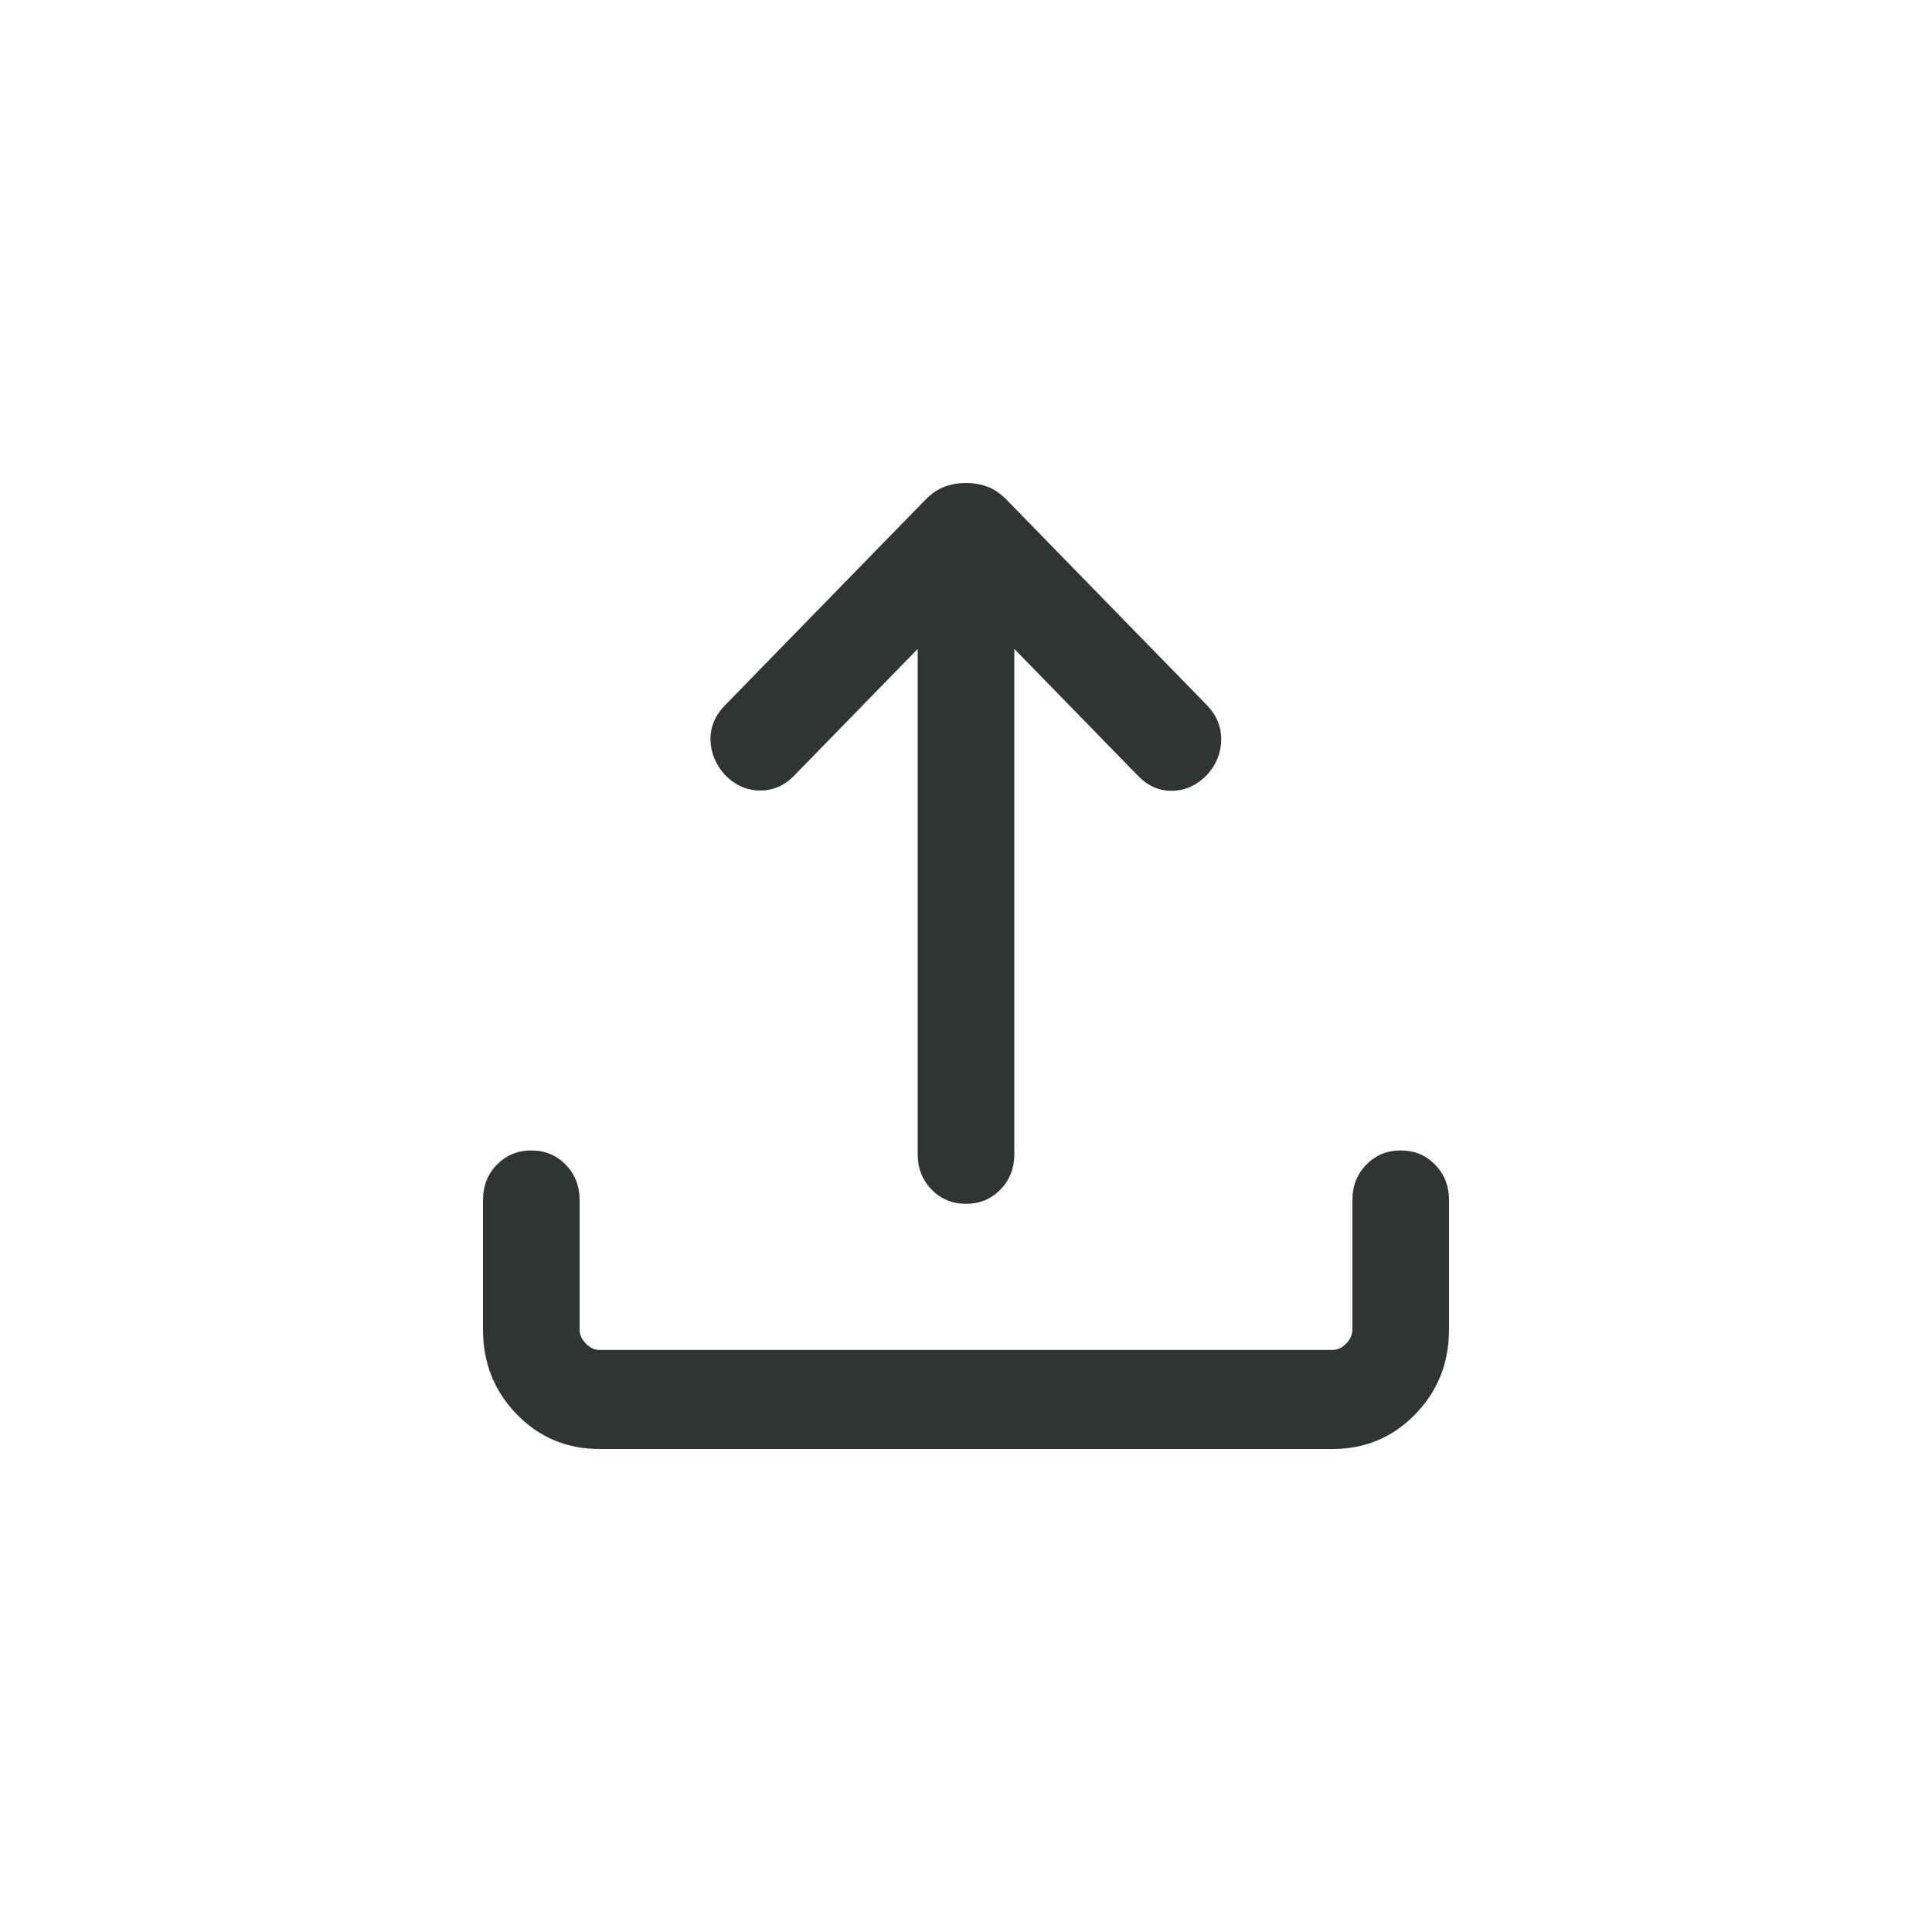 <svg width="32" height="32" viewBox="0 0 32 32" fill="none" xmlns="http://www.w3.org/2000/svg">
<path d="M9.928 24C9.389 24 8.933 23.808 8.56 23.426C8.187 23.043 8 22.575 8 22.022V19.876C8 19.643 8.077 19.448 8.23 19.291C8.383 19.134 8.573 19.055 8.8 19.055C9.027 19.055 9.217 19.134 9.37 19.291C9.523 19.448 9.6 19.643 9.6 19.876V22.022C9.6 22.106 9.634 22.183 9.703 22.253C9.771 22.324 9.846 22.359 9.928 22.359H22.072C22.154 22.359 22.229 22.324 22.297 22.253C22.366 22.183 22.4 22.106 22.4 22.022V19.876C22.4 19.643 22.477 19.448 22.63 19.291C22.783 19.134 22.973 19.055 23.2 19.055C23.427 19.055 23.617 19.134 23.77 19.291C23.923 19.448 24 19.643 24 19.876V22.022C24 22.575 23.813 23.043 23.44 23.426C23.067 23.808 22.611 24 22.072 24H9.928ZM15.2 10.748L13.149 12.852C12.99 13.015 12.802 13.095 12.584 13.093C12.366 13.091 12.174 13.005 12.008 12.835C11.854 12.665 11.774 12.473 11.768 12.259C11.763 12.044 11.843 11.852 12.008 11.682L15.325 8.28C15.425 8.177 15.53 8.105 15.641 8.063C15.752 8.021 15.871 8 16 8C16.128 8 16.248 8.021 16.359 8.063C16.47 8.105 16.575 8.177 16.675 8.28L19.992 11.682C20.15 11.845 20.229 12.035 20.227 12.254C20.224 12.472 20.146 12.665 19.992 12.835C19.826 13.005 19.636 13.093 19.422 13.098C19.207 13.104 19.017 13.022 18.851 12.852L16.8 10.748V19.118C16.8 19.351 16.723 19.546 16.57 19.703C16.417 19.86 16.227 19.939 16 19.939C15.773 19.939 15.583 19.86 15.43 19.703C15.277 19.546 15.2 19.351 15.2 19.118V10.748Z" fill="#313435"/>
</svg>

